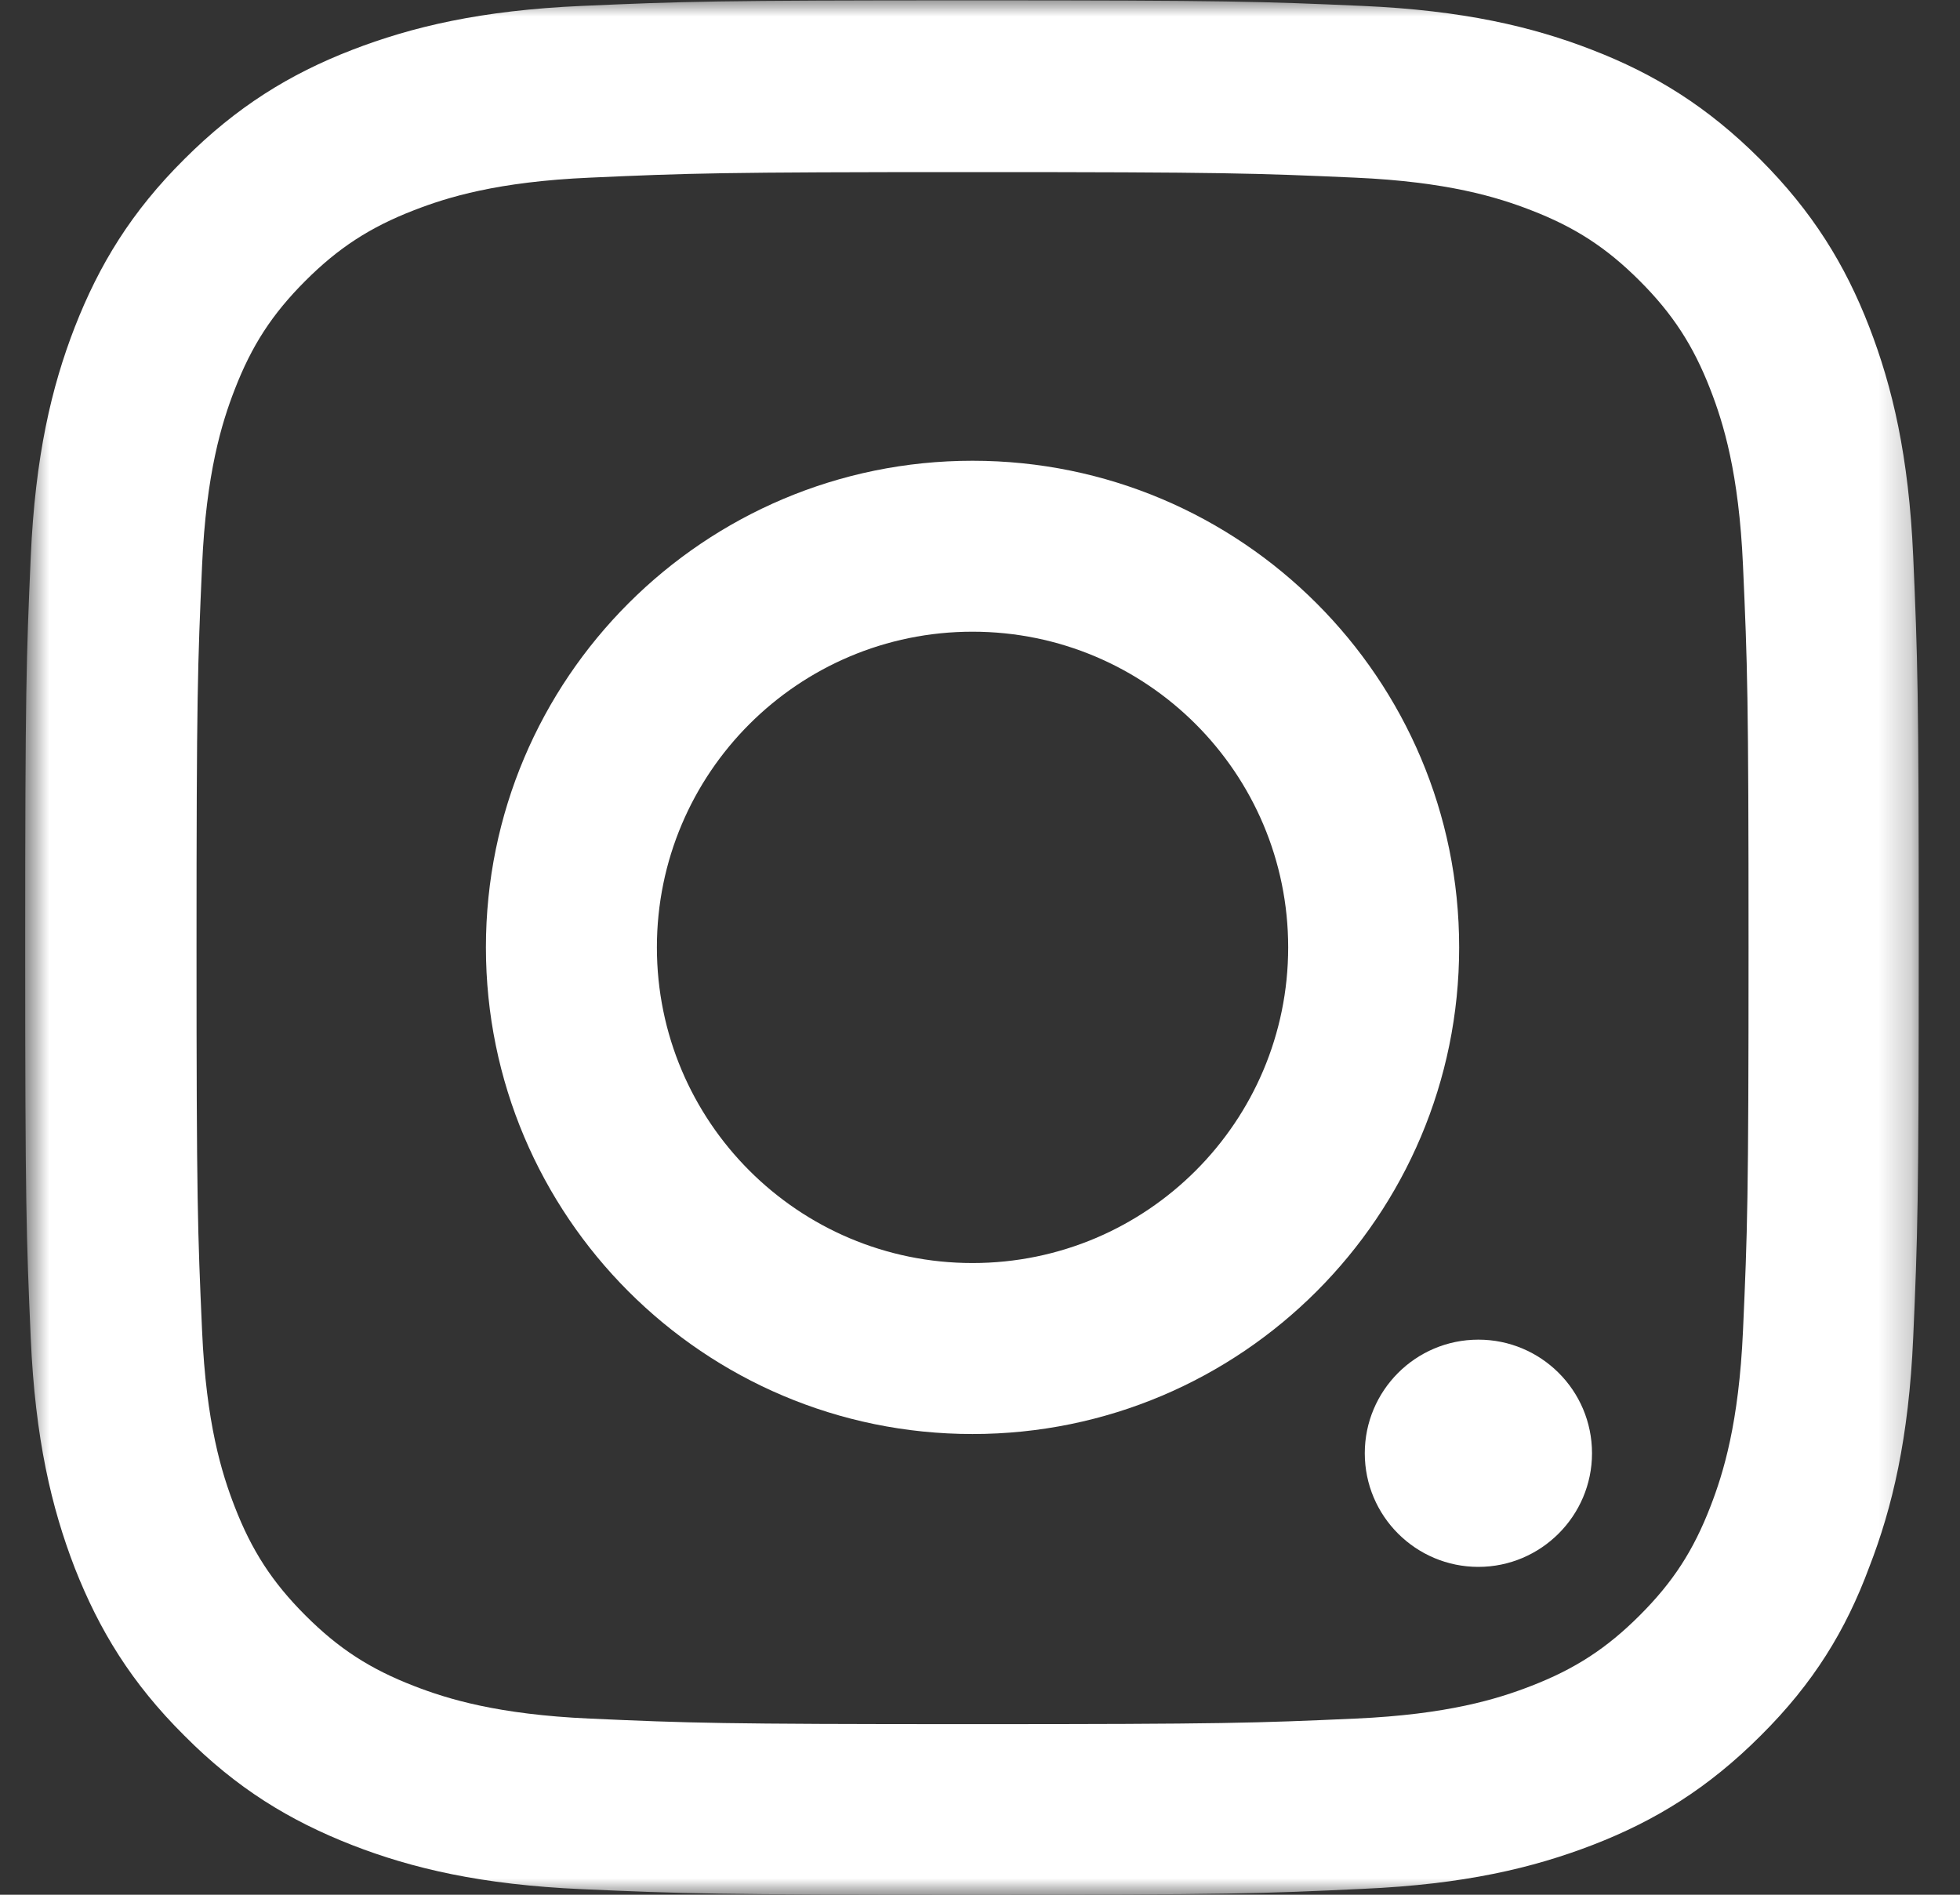 <svg width="60" height="58" viewBox="0 0 60 58" fill="none" xmlns="http://www.w3.org/2000/svg">
<rect x="0" y="0" width="60" height="58" fill="#333333" stroke="none"/>
<g clip-path="url(#clip0_2034_43)">
<mask id="mask0_2034_43" style="mask-type:luminance" maskUnits="userSpaceOnUse" x="0" y="0" width="59" height="58">
<path d="M58.772 58H0.771V0H58.772V58Z" fill="white"/>
</mask>
<g mask="url(#mask0_2034_43)">
<path d="M29.771 52.778C37.52 52.778 38.438 52.744 41.485 52.608C44.317 52.483 45.846 52.007 46.866 51.611C48.214 51.09 49.188 50.456 50.196 49.447C51.216 48.428 51.839 47.465 52.36 46.117C52.756 45.097 53.232 43.557 53.357 40.736C53.493 37.677 53.527 36.76 53.527 29.023C53.527 21.274 53.493 20.357 53.357 17.309C53.232 14.477 52.756 12.948 52.36 11.928C51.839 10.581 51.204 9.606 50.196 8.598C49.177 7.579 48.214 6.955 46.866 6.434C45.846 6.038 44.306 5.562 41.485 5.438C38.426 5.302 37.509 5.268 29.771 5.268C22.023 5.268 21.105 5.302 18.058 5.438C15.226 5.562 13.697 6.038 12.677 6.434C11.329 6.955 10.355 7.59 9.347 8.598C8.327 9.618 7.704 10.581 7.183 11.928C6.787 12.948 6.311 14.489 6.186 17.309C6.05 20.368 6.016 21.285 6.016 29.023C6.016 36.771 6.05 37.689 6.186 40.736C6.311 43.568 6.787 45.097 7.183 46.117C7.704 47.465 8.339 48.439 9.347 49.447C10.366 50.467 11.329 51.09 12.677 51.611C13.697 52.007 15.238 52.483 18.058 52.608C21.105 52.744 22.023 52.778 29.771 52.778ZM29.771 58C21.898 58 20.913 57.966 17.82 57.83C14.739 57.694 12.621 57.196 10.786 56.482C8.871 55.734 7.251 54.749 5.643 53.129C4.023 51.52 3.037 49.9 2.289 47.997C1.576 46.151 1.077 44.044 0.941 40.962C0.805 37.859 0.771 36.873 0.771 29C0.771 21.127 0.805 20.141 0.941 17.049C1.077 13.968 1.576 11.849 2.289 10.014C3.037 8.1 4.023 6.48 5.643 4.871C7.251 3.263 8.871 2.266 10.774 1.529C12.621 0.816 14.728 0.317 17.809 0.181C20.902 0.045 21.887 0.011 29.76 0.011C37.633 0.011 38.619 0.045 41.711 0.181C44.793 0.317 46.911 0.816 48.746 1.529C50.649 2.266 52.269 3.263 53.878 4.871C55.486 6.48 56.483 8.1 57.22 10.003C57.933 11.849 58.432 13.956 58.568 17.038C58.703 20.13 58.737 21.116 58.737 28.989C58.737 36.862 58.703 37.847 58.568 40.94C58.432 44.021 57.933 46.139 57.22 47.975C56.506 49.9 55.52 51.52 53.9 53.129C52.292 54.737 50.672 55.734 48.769 56.471C46.922 57.184 44.815 57.683 41.734 57.819C38.63 57.966 37.645 58 29.771 58Z" fill="white"/>
<path d="M29.771 43.897C21.547 43.897 14.875 37.224 14.875 29C14.875 20.776 21.547 14.104 29.771 14.104C37.996 14.104 44.668 20.776 44.668 29C44.668 37.224 37.996 43.897 29.771 43.897ZM29.771 19.337C24.436 19.337 20.109 23.665 20.109 29C20.109 34.336 24.436 38.663 29.771 38.663C35.107 38.663 39.434 34.336 39.434 29C39.434 23.665 35.107 19.337 29.771 19.337Z" fill="white"/>
<path d="M48.735 44.486C48.735 42.56 47.172 41.008 45.257 41.008C43.331 41.008 41.779 42.572 41.779 44.486C41.779 46.412 43.343 47.964 45.257 47.964C47.172 47.964 48.735 46.401 48.735 44.486Z" fill="white"/>
</g>
</g>
<defs>
<clipPath id="clip0_2034_43">
<rect width="59" height="58" fill="white" transform="matrix(1 0 0 -1 0.5 58)"/>
</clipPath>
</defs>
</svg>
